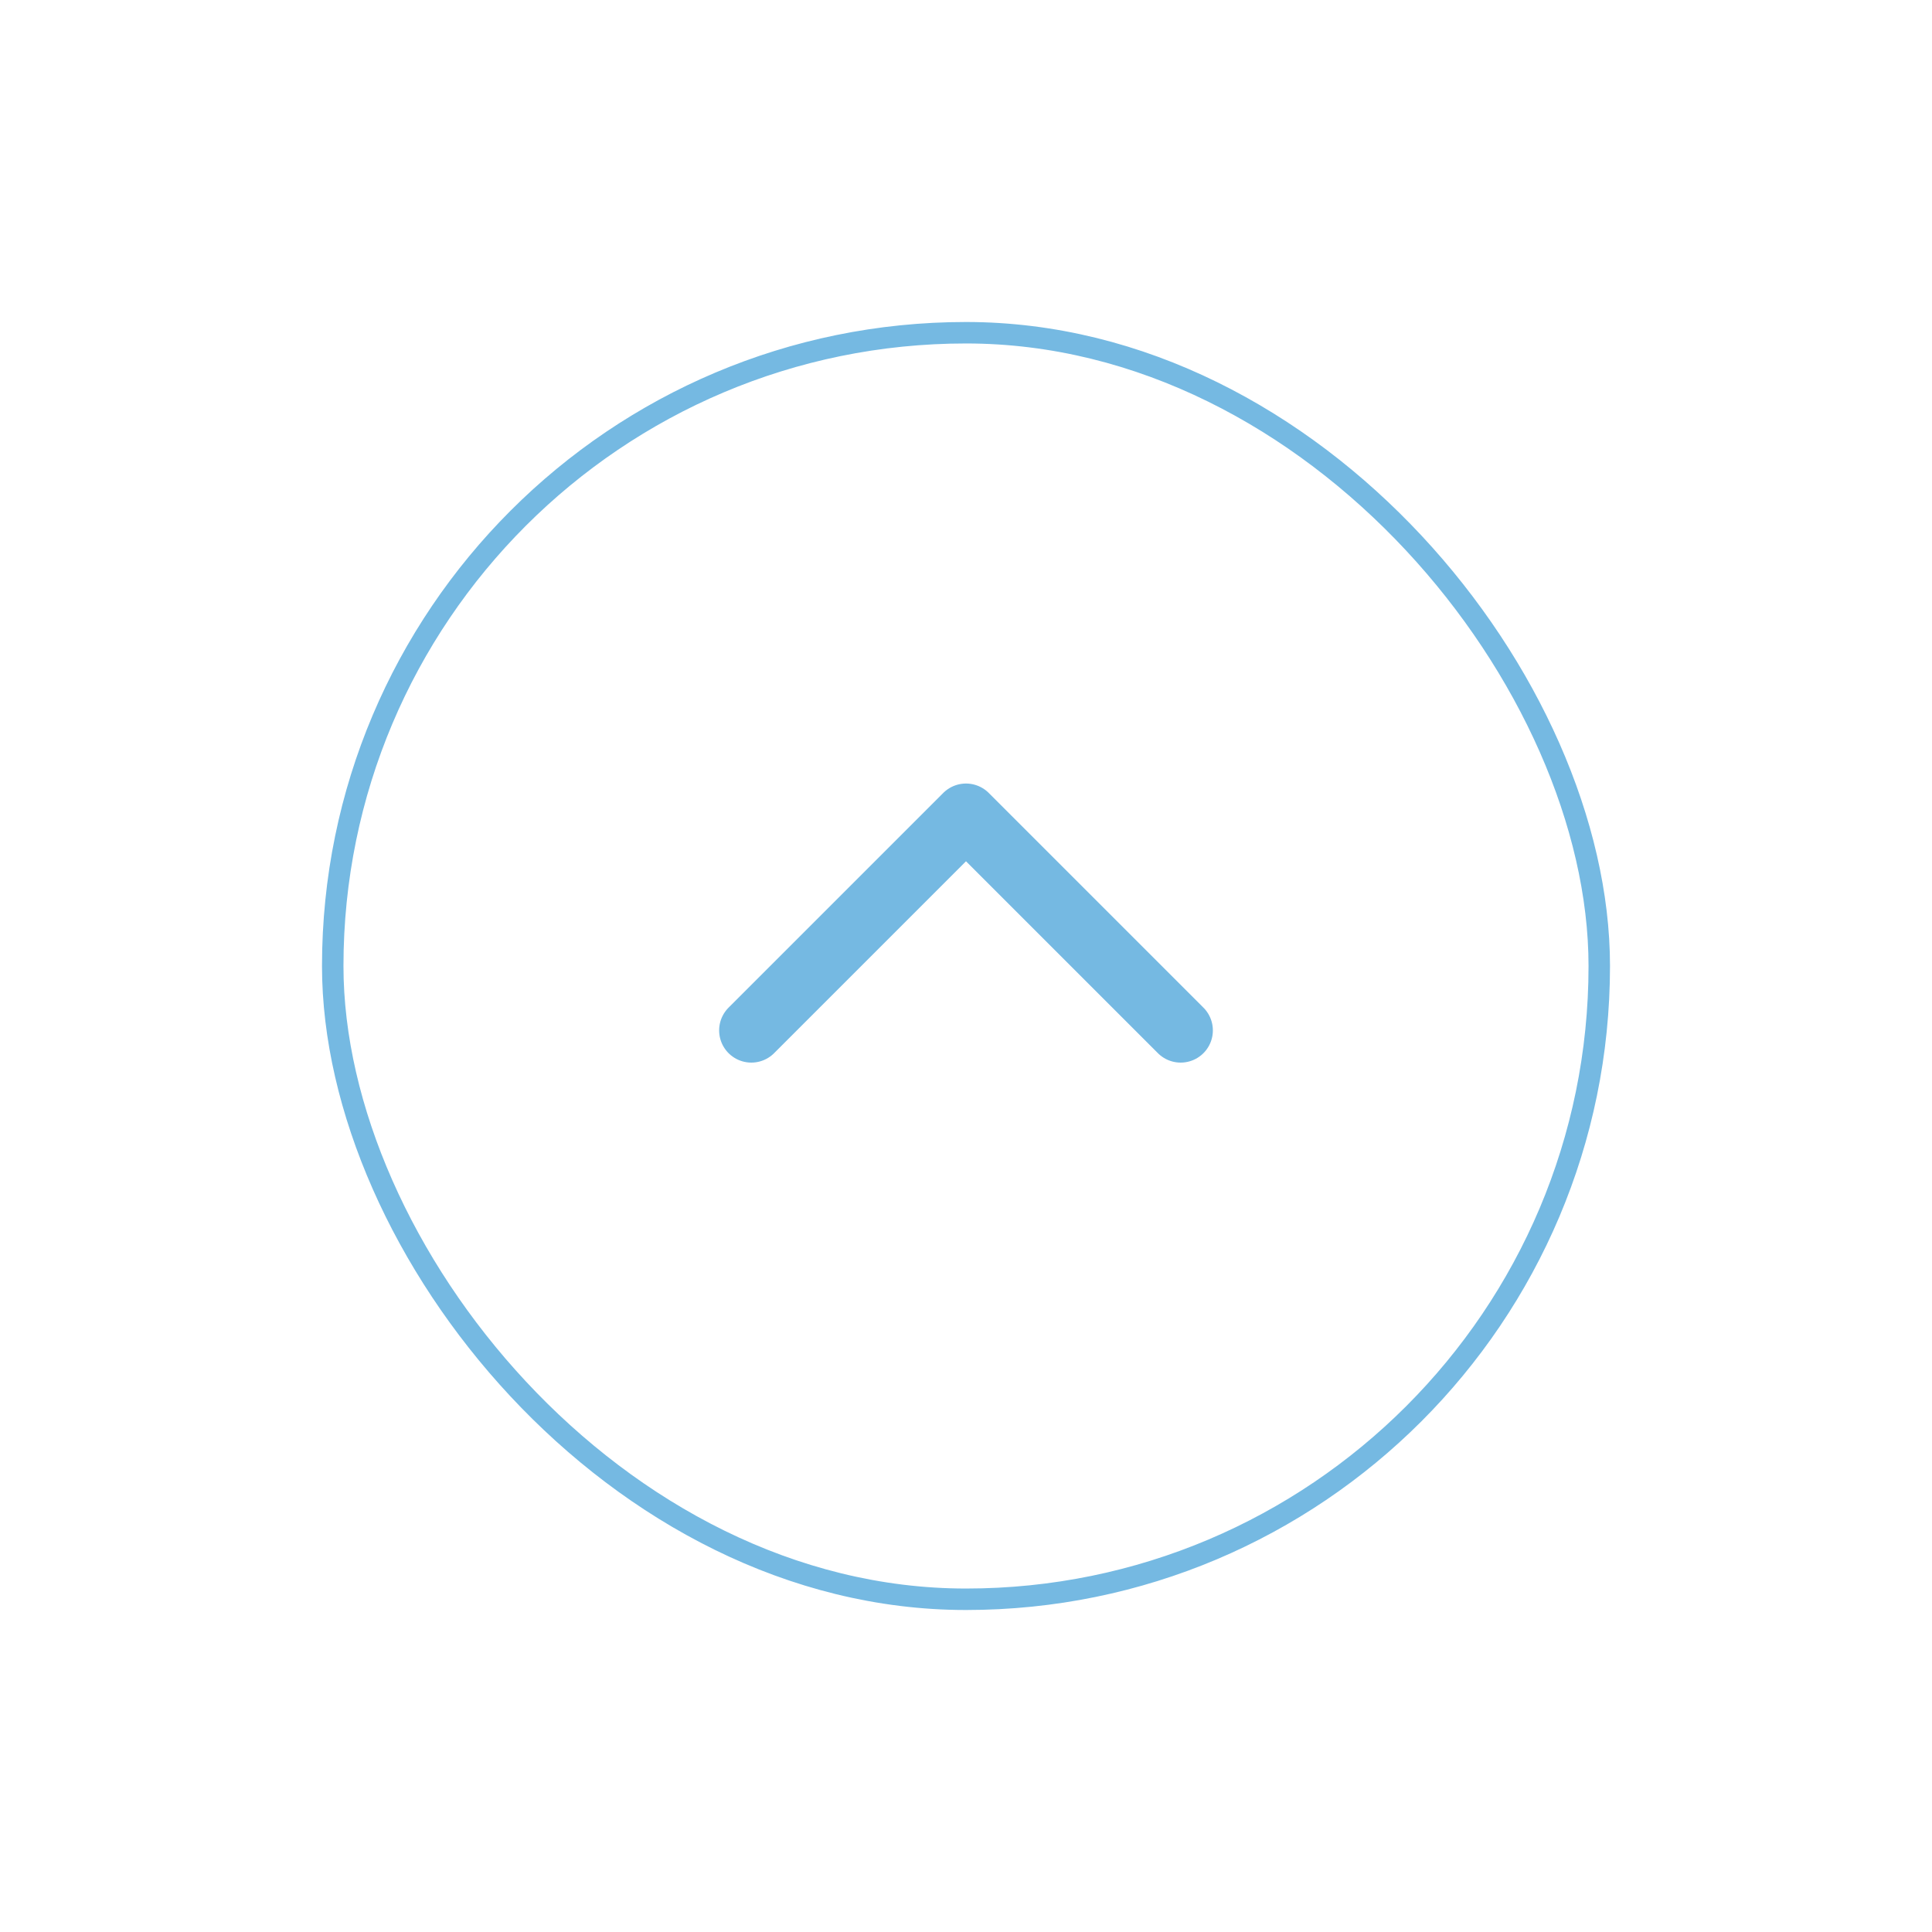 <svg xmlns="http://www.w3.org/2000/svg" xmlns:xlink="http://www.w3.org/1999/xlink" width="90" height="90" viewBox="0 0 90 90">
  <defs>
    <filter id="長方形_1466" x="0" y="0" width="90" height="90" filterUnits="userSpaceOnUse">
      <feOffset input="SourceAlpha"/>
      <feGaussianBlur stdDeviation="5" result="blur"/>
      <feFlood flood-opacity="0.161"/>
      <feComposite operator="in" in2="blur"/>
      <feComposite in="SourceGraphic"/>
    </filter>
  </defs>
  <g id="コンポーネント_8_3" data-name="コンポーネント 8 – 3" transform="translate(15 15)">
    <g transform="matrix(1, 0, 0, 1, -15, -15)" filter="url(#長方形_1466)">
      <g id="長方形_1466-2" data-name="長方形 1466" transform="translate(15 15)" fill="#fff" stroke="#75b9e2" stroke-width="1">
        <rect width="60" height="60" rx="30" stroke="none"/>
        <rect x="0.5" y="0.5" width="59" height="59" rx="29.5" fill="none"/>
      </g>
    </g>
    <path id="パス_596" data-name="パス 596" d="M0,20,10,10,0,0" transform="translate(20 33) rotate(-90)" fill="none" stroke="#75b9e2" stroke-linecap="round" stroke-linejoin="round" stroke-width="3"/>
  </g>
</svg>
